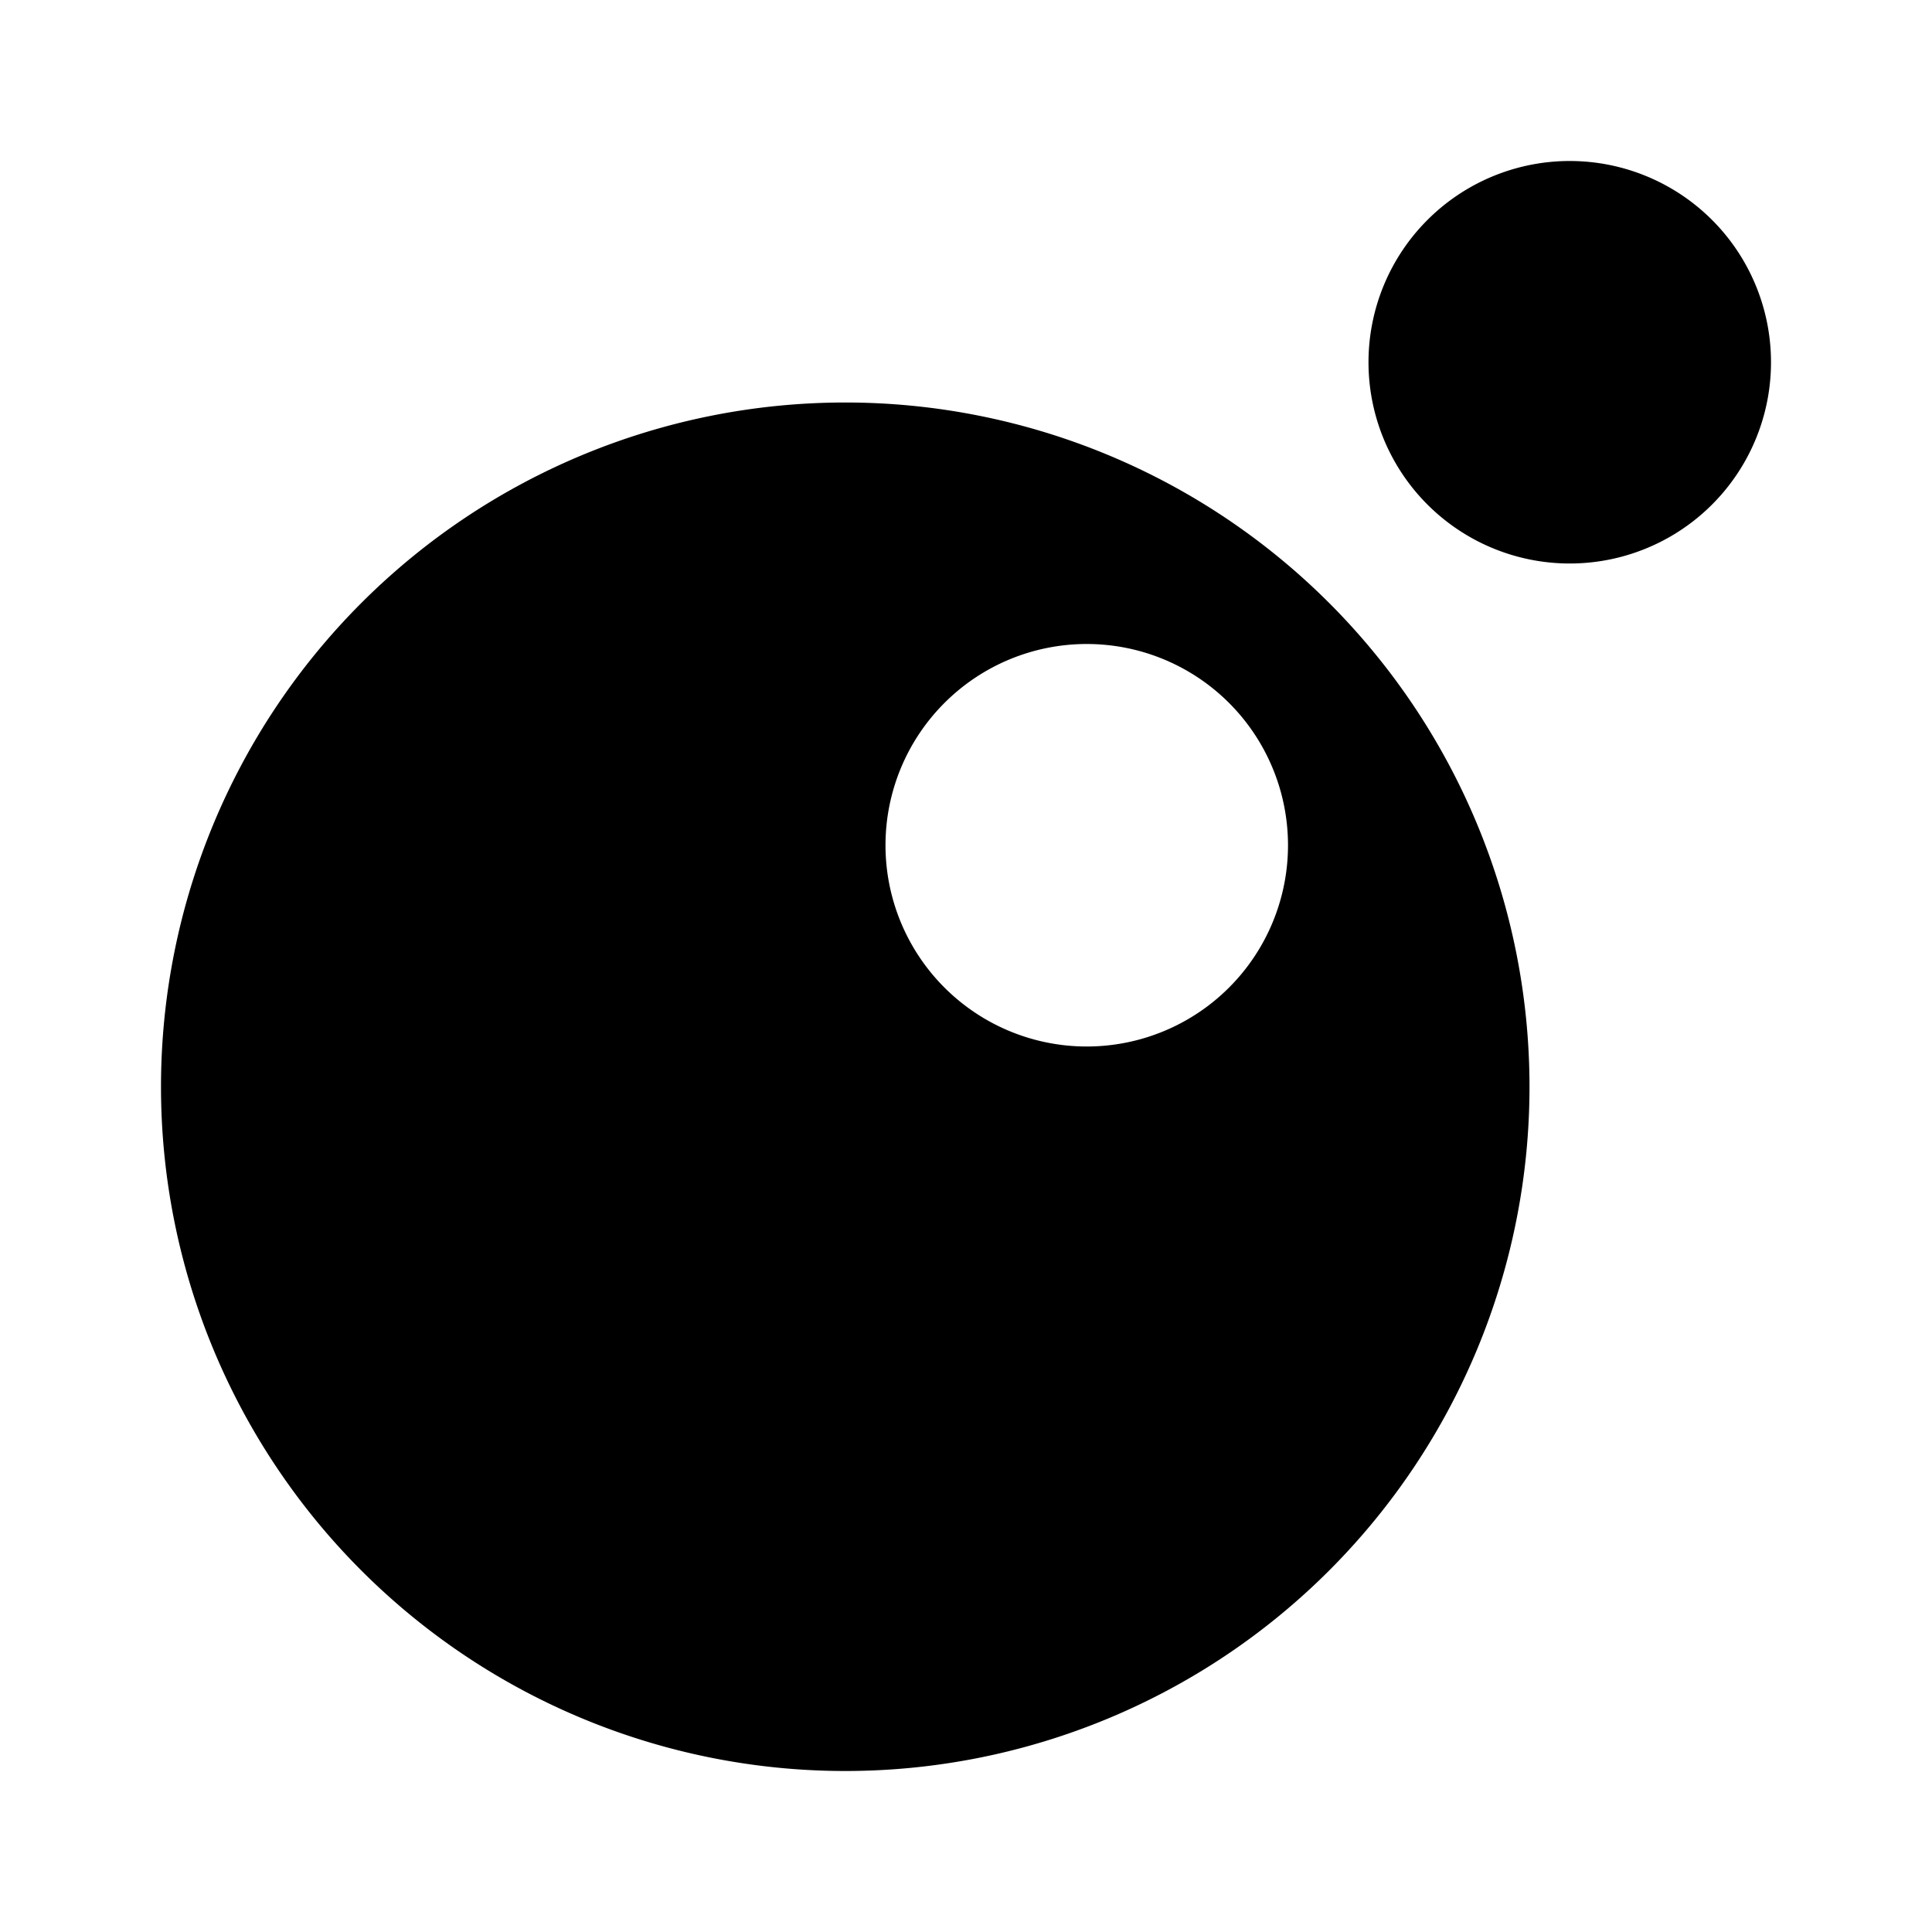 <?xml version="1.0" encoding="utf-8"?>
<!-- Generator: www.svgicons.com -->
<svg xmlns="http://www.w3.org/2000/svg" width="800" height="800" viewBox="0 0 24 24">
<path fill="currentColor" d="M10.5 5A8.5 8.5 0 0 0 2 13.5a8.5 8.5 0 0 0 8.5 8.5a8.5 8.5 0 0 0 8.5-8.5A8.5 8.5 0 0 0 10.5 5m3 8a2.5 2.5 0 0 1-2.5-2.5A2.5 2.5 0 0 1 13.5 8a2.5 2.5 0 0 1 2.5 2.5a2.5 2.5 0 0 1-2.5 2.5m6-11A2.5 2.5 0 0 0 17 4.5A2.5 2.5 0 0 0 19.5 7A2.5 2.5 0 0 0 22 4.5A2.5 2.5 0 0 0 19.5 2"/>
</svg>